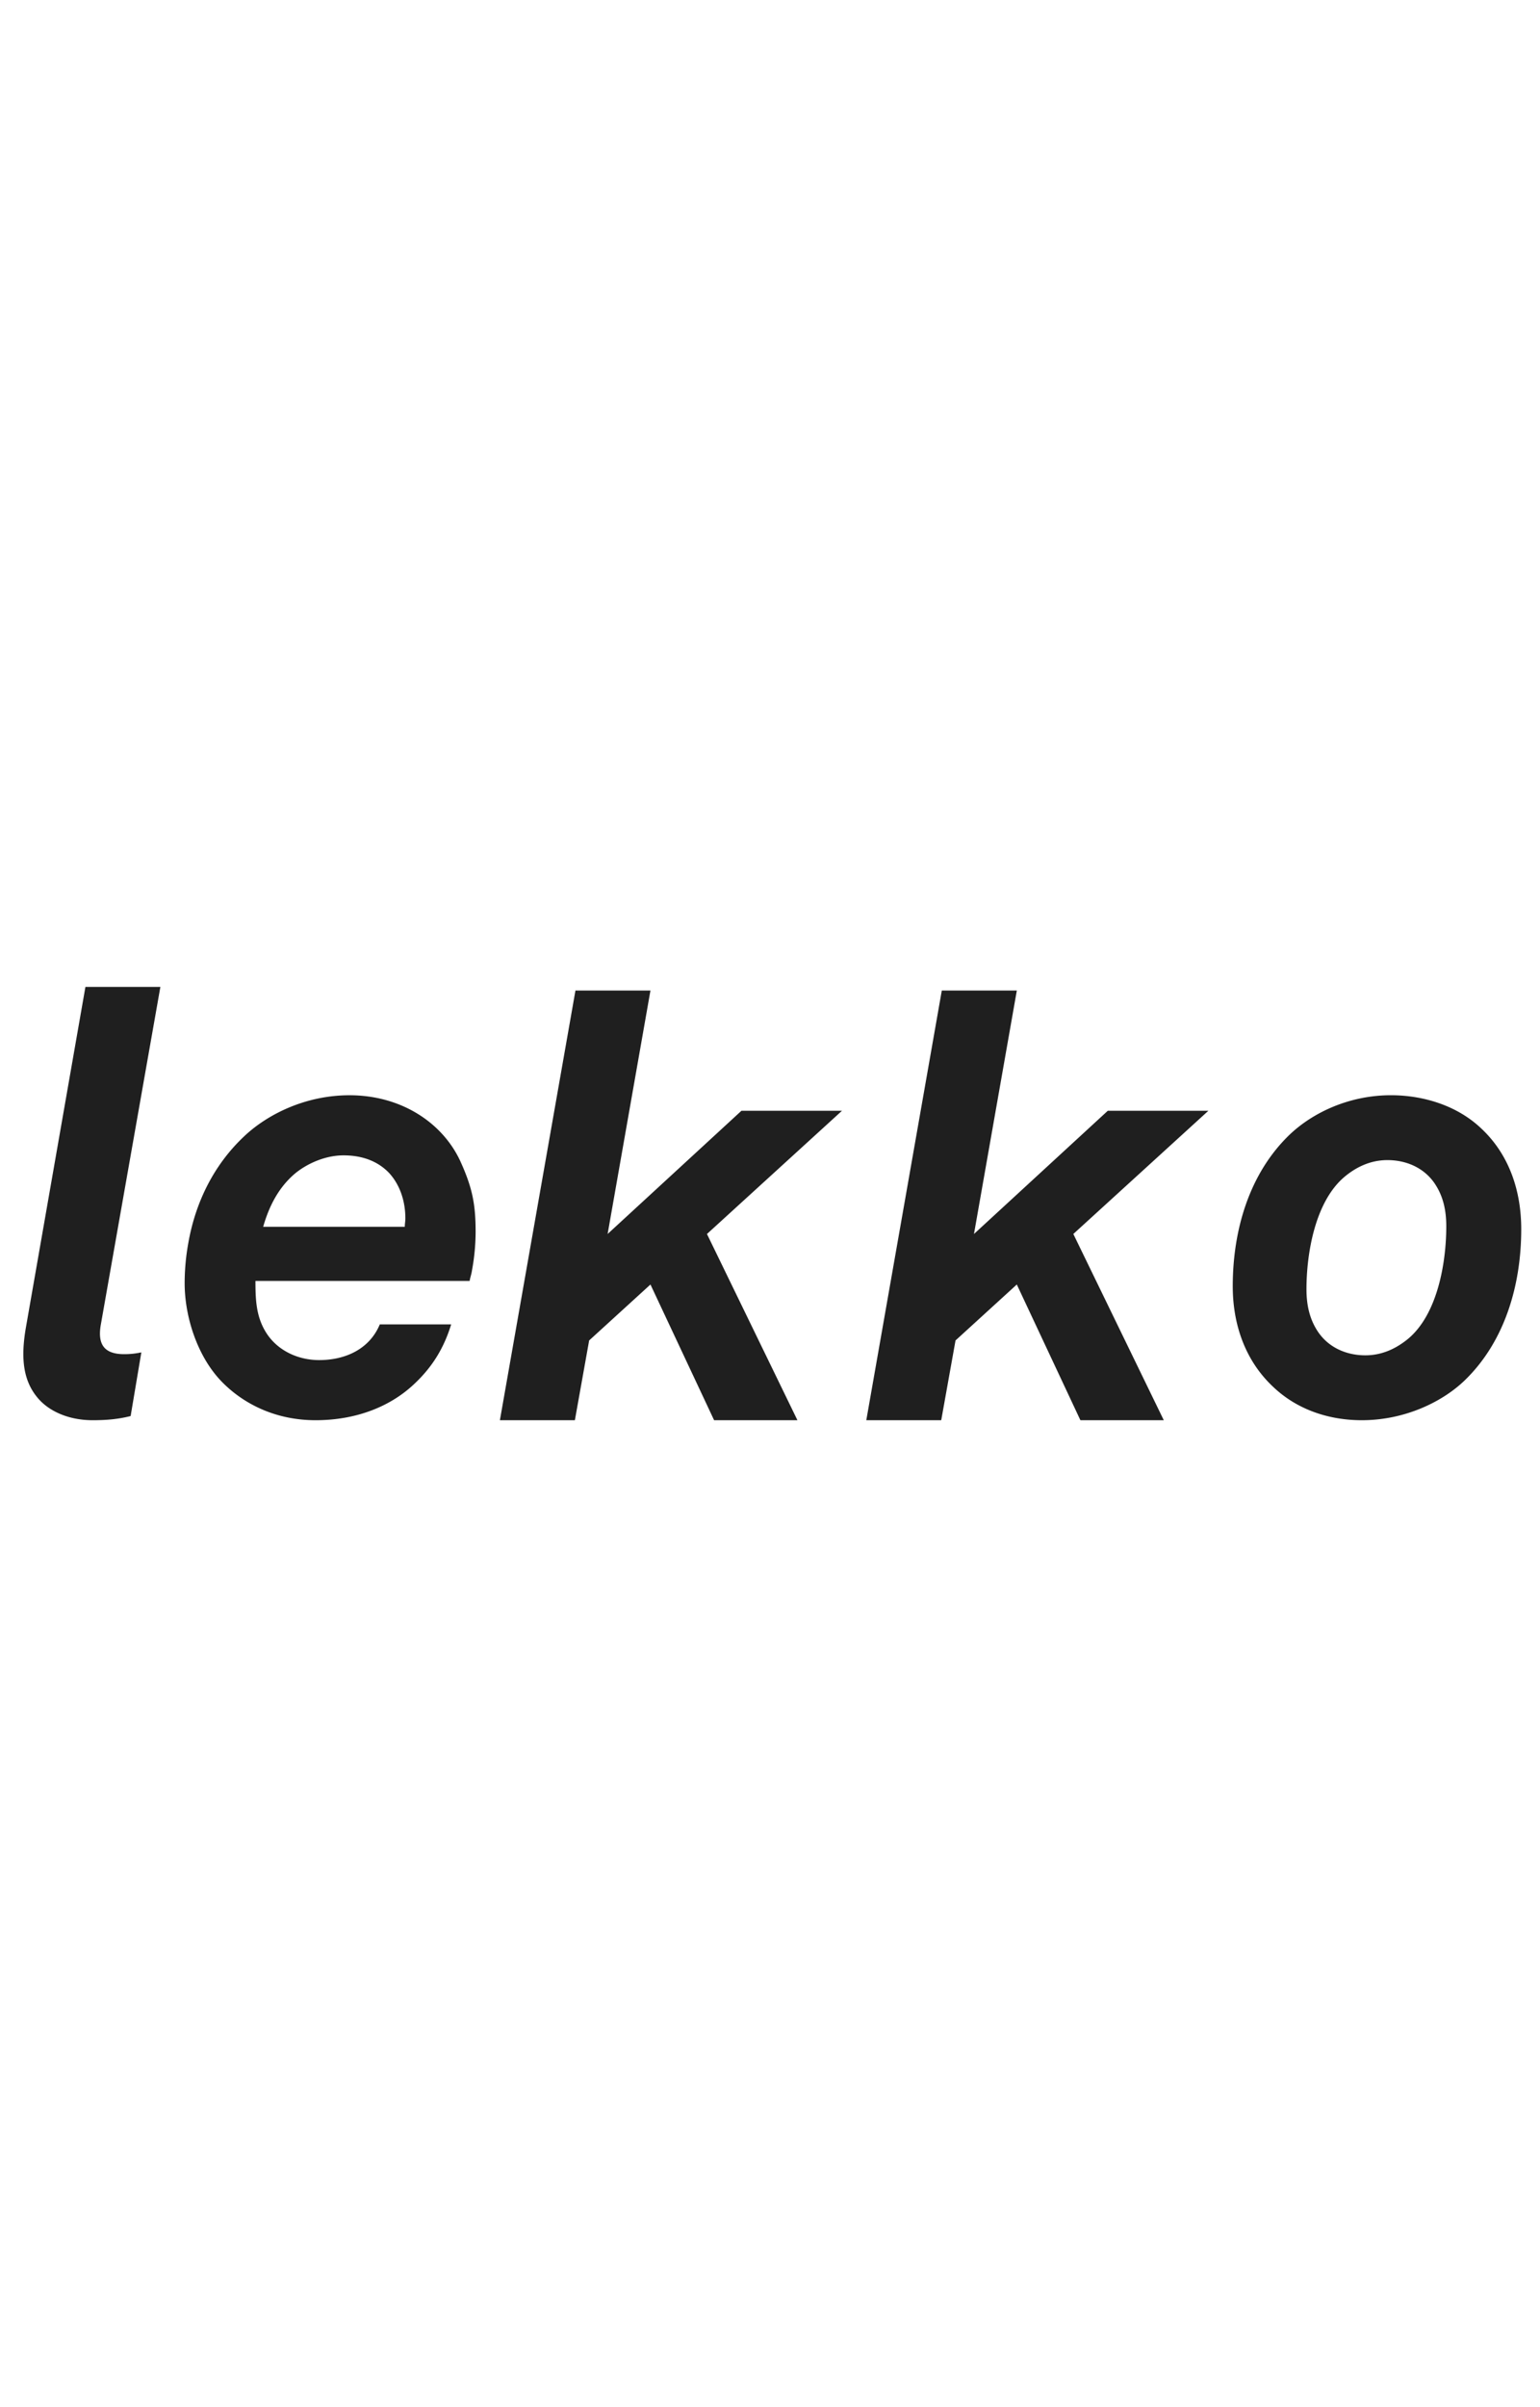 <svg xmlns="http://www.w3.org/2000/svg" width="64" height="100" fill="none"><path fill="#1F1F1F" d="M4.192 55.018c-.147.817.124 1.238.965 1.238.272 0 .47-.025.717-.074l-.445 2.645c-.495.124-.965.173-1.582.173-.916 0-1.732-.322-2.226-.865-.667-.741-.766-1.706-.544-2.99L3.55 41h3.115L4.192 55.018Zm15.424-2.25c-.024.173-.075.297-.099.446h-8.901c0 .79.024 1.533.495 2.225.495.718 1.335 1.063 2.15 1.063 1.113 0 2.102-.47 2.523-1.483h2.966c-.296.964-.767 1.756-1.533 2.473-.963.914-2.372 1.508-4.104 1.508-1.582 0-2.917-.618-3.856-1.559-1.04-1.038-1.583-2.72-1.583-4.13 0-.543.05-1.111.149-1.655.296-1.706 1.062-3.264 2.324-4.45.965-.914 2.546-1.706 4.377-1.706 2.15 0 3.856 1.138 4.598 2.721.52 1.137.644 1.83.644 2.967a8.874 8.874 0 0 1-.15 1.58Zm-3.437-4.03c-.42-.445-1.038-.741-1.904-.741-.791 0-1.557.37-2.028.766-.666.57-1.063 1.335-1.31 2.202h5.885c0-.124.024-.224.024-.348.001-.667-.197-1.36-.667-1.879Zm13.201 2.525L33.14 59h-3.463l-2.645-5.638-2.548 2.324L23.891 59h-3.116l3.14-17.851h3.117l-1.78 10.114 5.562-5.119h4.178l-5.611 5.119Zm15.226 0L48.365 59H44.9l-2.643-5.638-2.547 2.324L39.116 59h-3.114l3.138-17.851h3.118l-1.781 10.114 5.562-5.119h4.18l-5.613 5.119Zm16.241 6.105c-.964.914-2.521 1.632-4.252 1.632-1.336 0-2.67-.42-3.683-1.385-1.164-1.088-1.681-2.596-1.681-4.179 0-2.299.667-4.673 2.37-6.305.964-.915 2.475-1.632 4.205-1.632 1.334 0 2.746.421 3.756 1.384 1.164 1.09 1.658 2.598 1.658 4.18 0 2.298-.668 4.672-2.373 6.305Zm-1.211-8.184c-.445-.668-1.187-.99-1.978-.99-.742 0-1.337.322-1.78.693-1.21 1.014-1.583 3.14-1.583 4.674 0 .641.125 1.234.472 1.755.444.666 1.186.988 1.974.988.744 0 1.335-.322 1.782-.69 1.212-1.015 1.582-3.141 1.582-4.673 0-.645-.123-1.237-.47-1.757Z"/></svg>